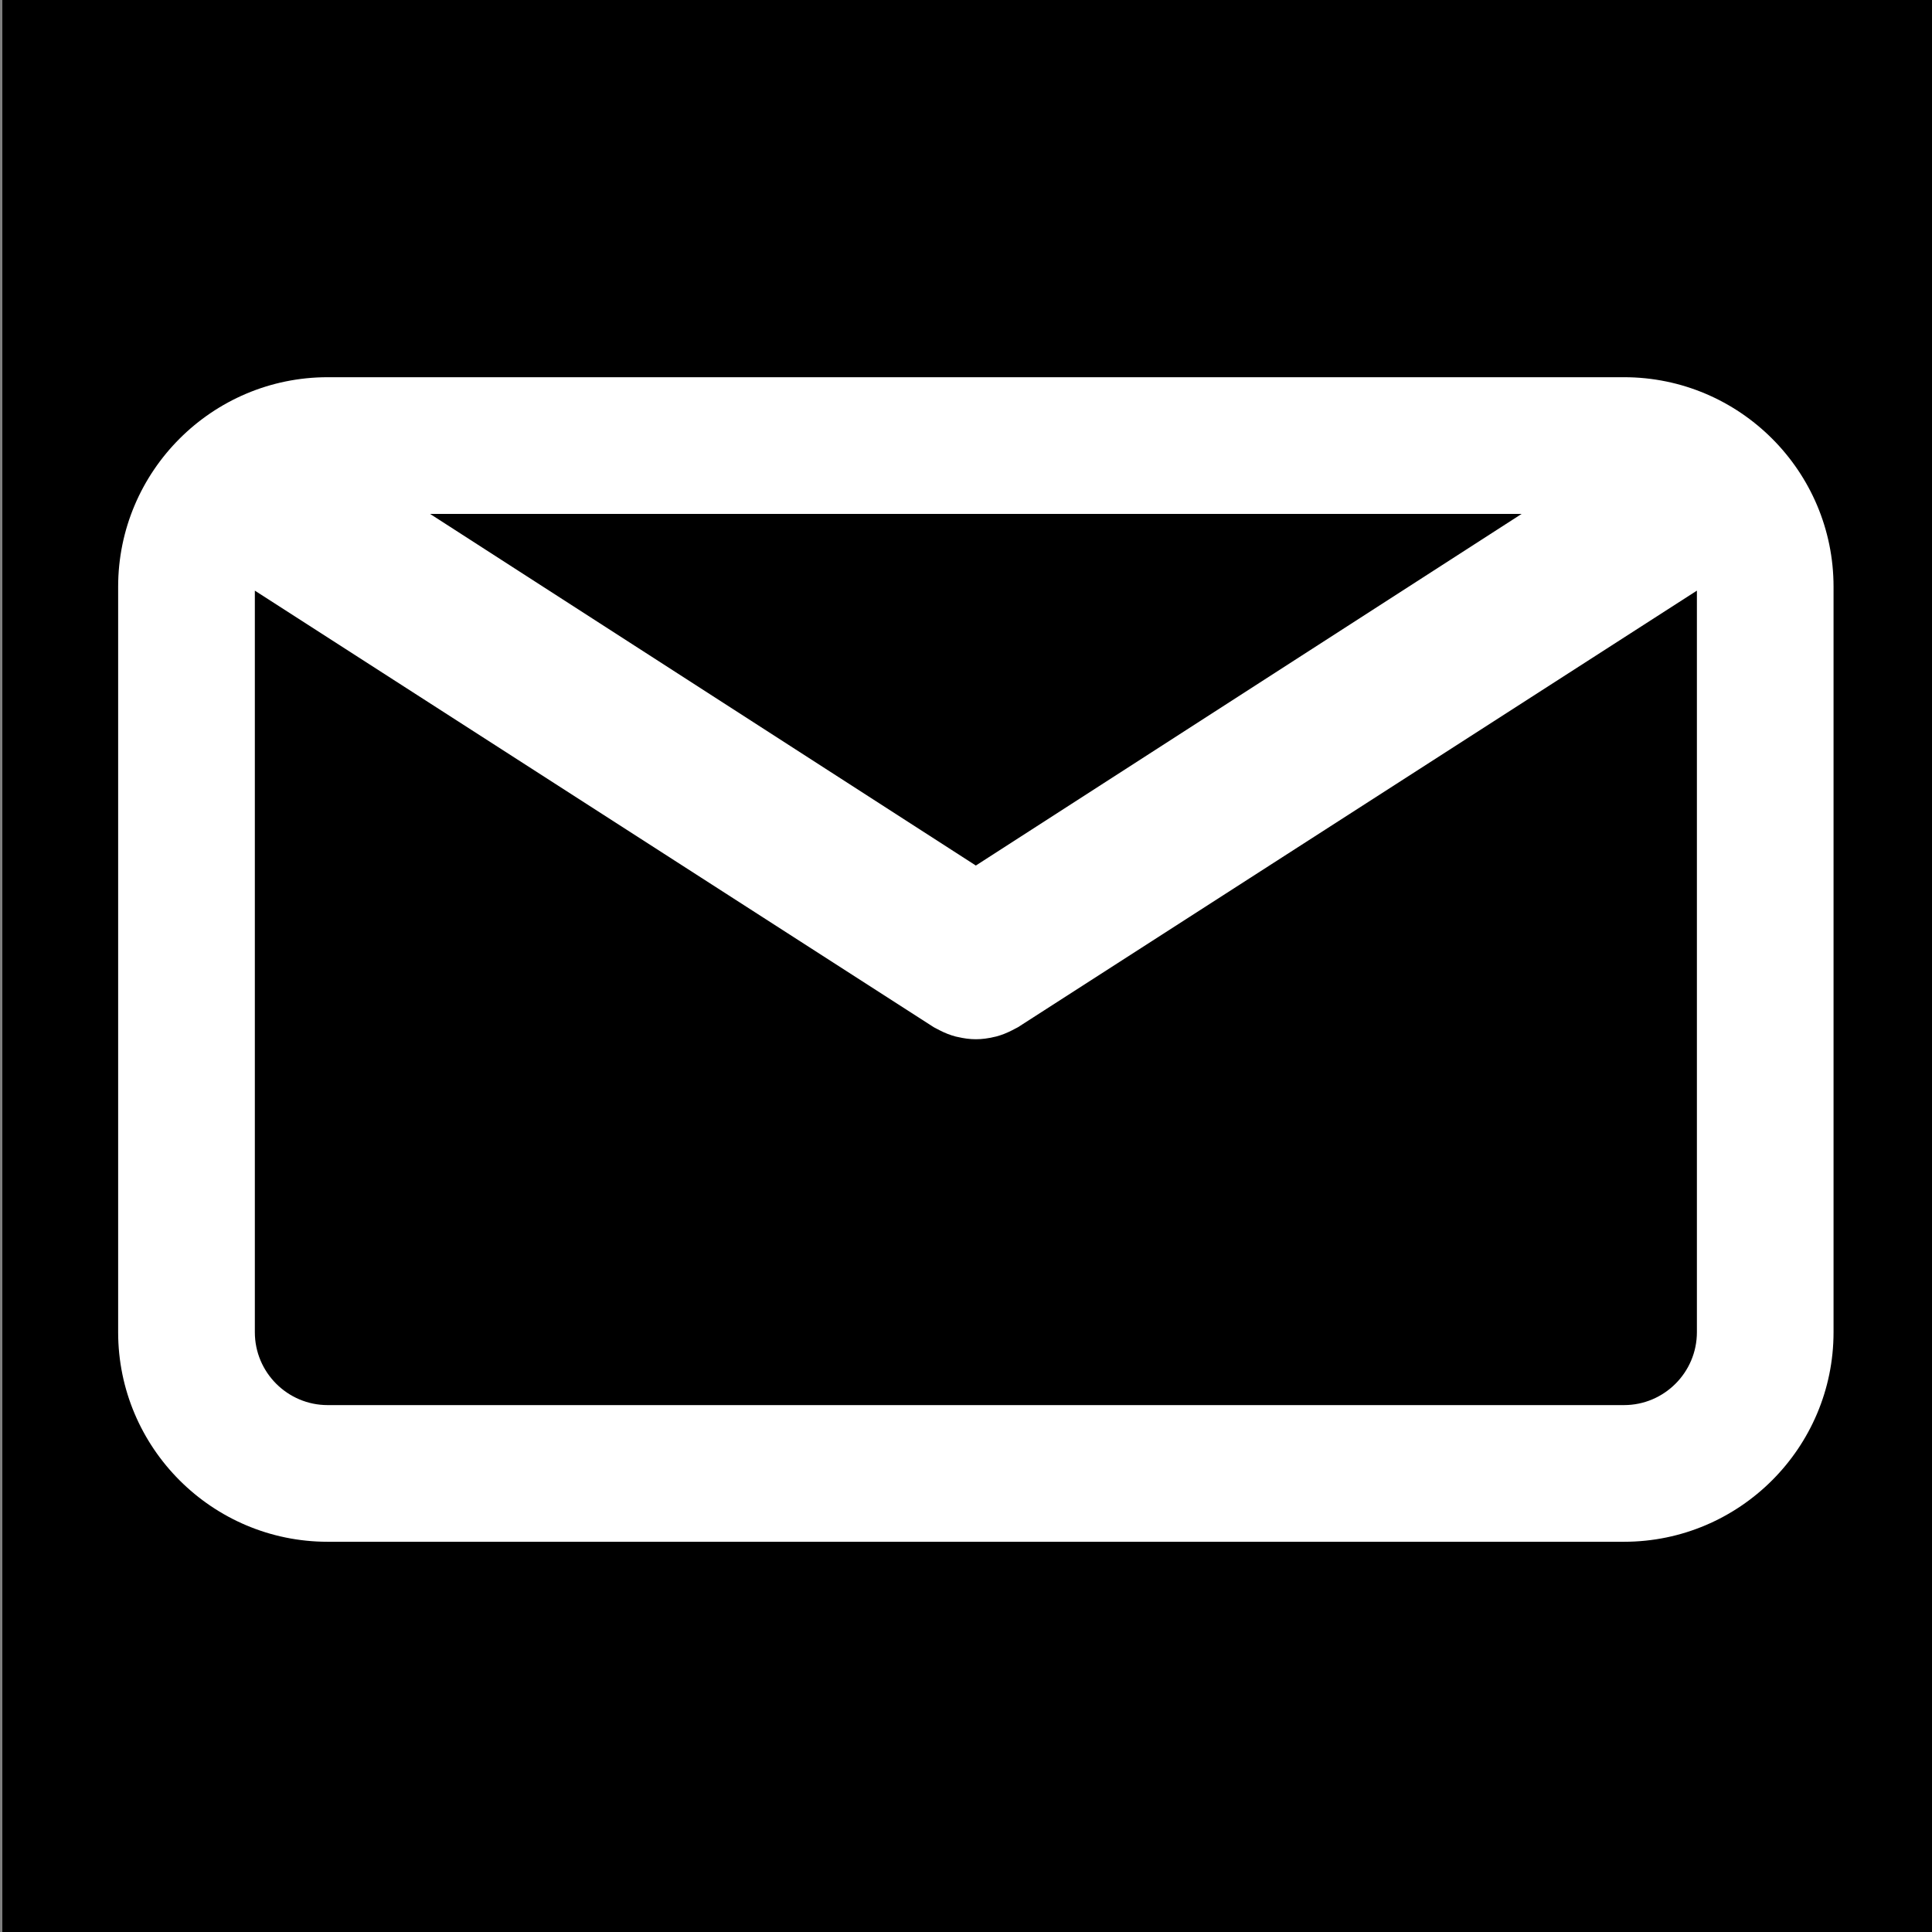 <?xml version="1.0" encoding="UTF-8" standalone="no"?>
<svg
   xmlns:dc="http://purl.org/dc/elements/1.1/"
   xmlns:cc="http://creativecommons.org/ns#"
   xmlns:rdf="http://www.w3.org/1999/02/22-rdf-syntax-ns#"
   xmlns:svg="http://www.w3.org/2000/svg"
   xmlns="http://www.w3.org/2000/svg"
   xmlns:sodipodi="http://sodipodi.sourceforge.net/DTD/sodipodi-0.dtd"
   xmlns:inkscape="http://www.inkscape.org/namespaces/inkscape"
   width="50"
   height="50"
   viewBox="0 0 13.229 13.229"
   version="1.1"
   id="svg873"
   inkscape:version="1.0.2-2 (e86c870879, 2021-01-15)"
   sodipodi:docname="icon-email.svg">
  <rect x="0" y="0" width="13.229" height="13.229" fill="#808080" stroke="none"/>
  <defs
     id="defs867" />
  <sodipodi:namedview
     id="base"
     pagecolor="#ffffff"
     bordercolor="#666666"
     borderopacity="1.0"
     inkscape:pageopacity="0.0"
     inkscape:pageshadow="2"
     inkscape:zoom="5.6639253"
     inkscape:cx="-11.285311"
     inkscape:cy="20.178561"
     inkscape:document-units="mm"
     inkscape:current-layer="layer1"
     inkscape:document-rotation="0"
     showgrid="false"
     units="px"
     inkscape:window-width="1920"
     inkscape:window-height="1001"
     inkscape:window-x="-9"
     inkscape:window-y="-9"
     inkscape:window-maximized="1" />
  <g
     inkscape:label="Layer 1"
     inkscape:groupmode="layer"
     id="layer1">
    <rect
       style="fill:#000000;stroke:none;stroke-width:21.617"
       id="rect1471"
       width="13.357"
       height="13.387"
       x="0.016"
       y="-0.08"
       rx="91.903"
       ry="0" />
    <g
       id="g4"
       transform="matrix(0.156,0,0,0.156,0.809,0.697)"
       style="fill:#ffffff">
      <path
         d="M 66.097,12.089 H 9.197 C 4.126,12.089 0,16.215 0,21.286 v 32.722 c 0,5.071 4.126,9.197 9.197,9.197 h 56.9 c 5.071,0 9.197,-4.126 9.197,-9.197 V 21.287 c 0.001,-5.072 -4.125,-9.198 -9.197,-9.198 z m -4.494,6 L 37.647,33.523 13.691,18.089 Z m 4.494,39.117 H 9.197 C 7.434,57.206 6,55.771 6,54.009 V 21.457 l 29.796,19.16 c 0.04,0.025 0.083,0.042 0.124,0.065 0.043,0.024 0.087,0.047 0.131,0.069 0.231,0.119 0.469,0.215 0.712,0.278 0.025,0.007 0.05,0.01 0.075,0.016 0.267,0.063 0.537,0.102 0.807,0.102 10e-4,0 0.002,0 0.002,0 0.002,0 0.003,0 0.004,0 0.27,0 0.54,-0.038 0.807,-0.102 0.025,-0.006 0.05,-0.009 0.075,-0.016 0.243,-0.063 0.48,-0.159 0.712,-0.278 0.044,-0.022 0.088,-0.045 0.131,-0.069 0.041,-0.023 0.084,-0.04 0.124,-0.065 l 29.796,-19.16 v 32.551 c -0.001,1.763 -1.436,3.198 -3.199,3.198 z"
         id="path2-1"
         style="fill:#ffffff" />
    </g>
  </g>
</svg>
